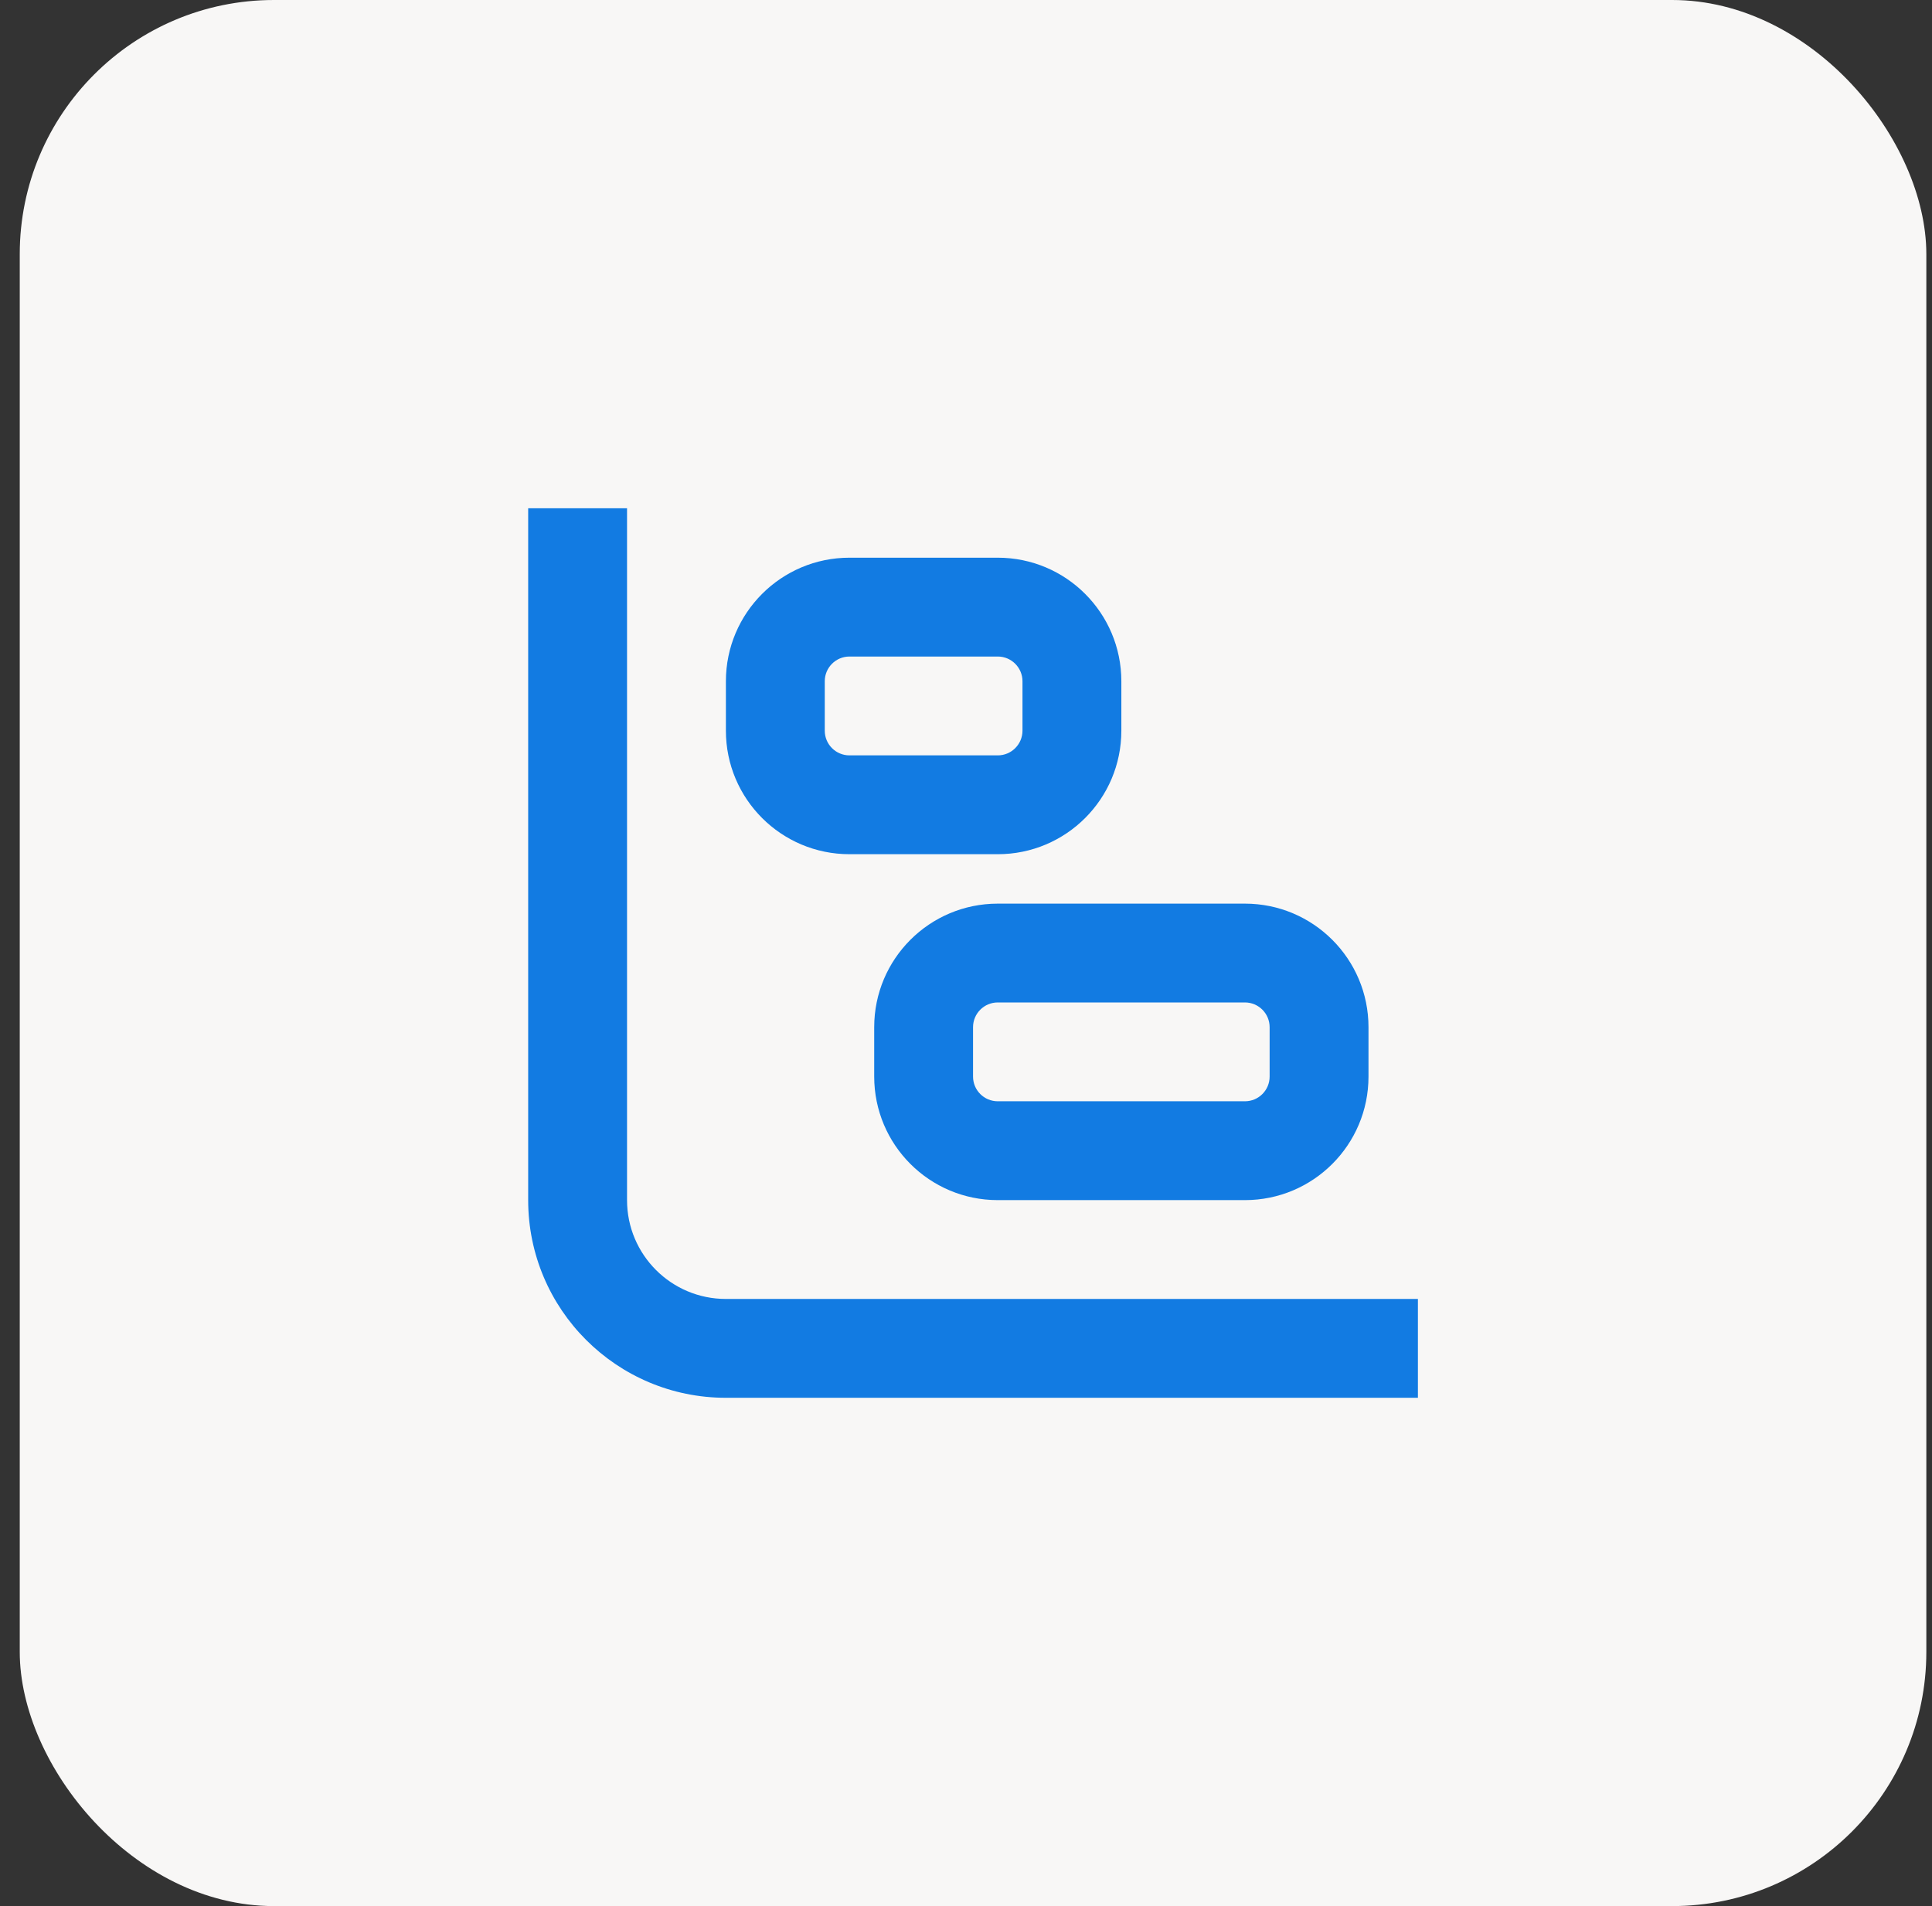<svg xmlns="http://www.w3.org/2000/svg" width="76" height="75" viewBox="0 0 76 75" fill="none"><rect x="0" y="0" width="76" height="75" fill="#333333" stroke="none"/><rect x="0.777" width="75" height="75" rx="10" fill="#F8F7F6"></rect><path d="M24.666 20H20.777V47.222C20.777 51.518 24.26 55 28.555 55H55.777V51.111H28.555C26.407 51.111 24.666 49.37 24.666 47.222V20Z" fill="#127BE2"></path><path fill-rule="evenodd" clip-rule="evenodd" d="M28.555 26.806C28.555 24.121 30.732 21.944 33.416 21.944H39.25C41.934 21.944 44.111 24.121 44.111 26.806V28.75C44.111 31.435 41.934 33.611 39.25 33.611H33.416C30.732 33.611 28.555 31.435 28.555 28.75V26.806ZM33.416 25.833C32.879 25.833 32.444 26.269 32.444 26.806V28.75C32.444 29.287 32.879 29.722 33.416 29.722H39.25C39.786 29.722 40.222 29.287 40.222 28.75V26.806C40.222 26.269 39.786 25.833 39.25 25.833H33.416Z" fill="#127BE2"></path><path fill-rule="evenodd" clip-rule="evenodd" d="M34.389 40.417C34.389 37.732 36.565 35.556 39.25 35.556H48.972C51.657 35.556 53.833 37.732 53.833 40.417V42.361C53.833 45.046 51.657 47.222 48.972 47.222H39.25C36.565 47.222 34.389 45.046 34.389 42.361V40.417ZM39.25 39.444C38.713 39.444 38.277 39.88 38.277 40.417V42.361C38.277 42.898 38.713 43.333 39.25 43.333H48.972C49.509 43.333 49.944 42.898 49.944 42.361V40.417C49.944 39.88 49.509 39.444 48.972 39.444H39.25Z" fill="#127BE2"></path></svg>